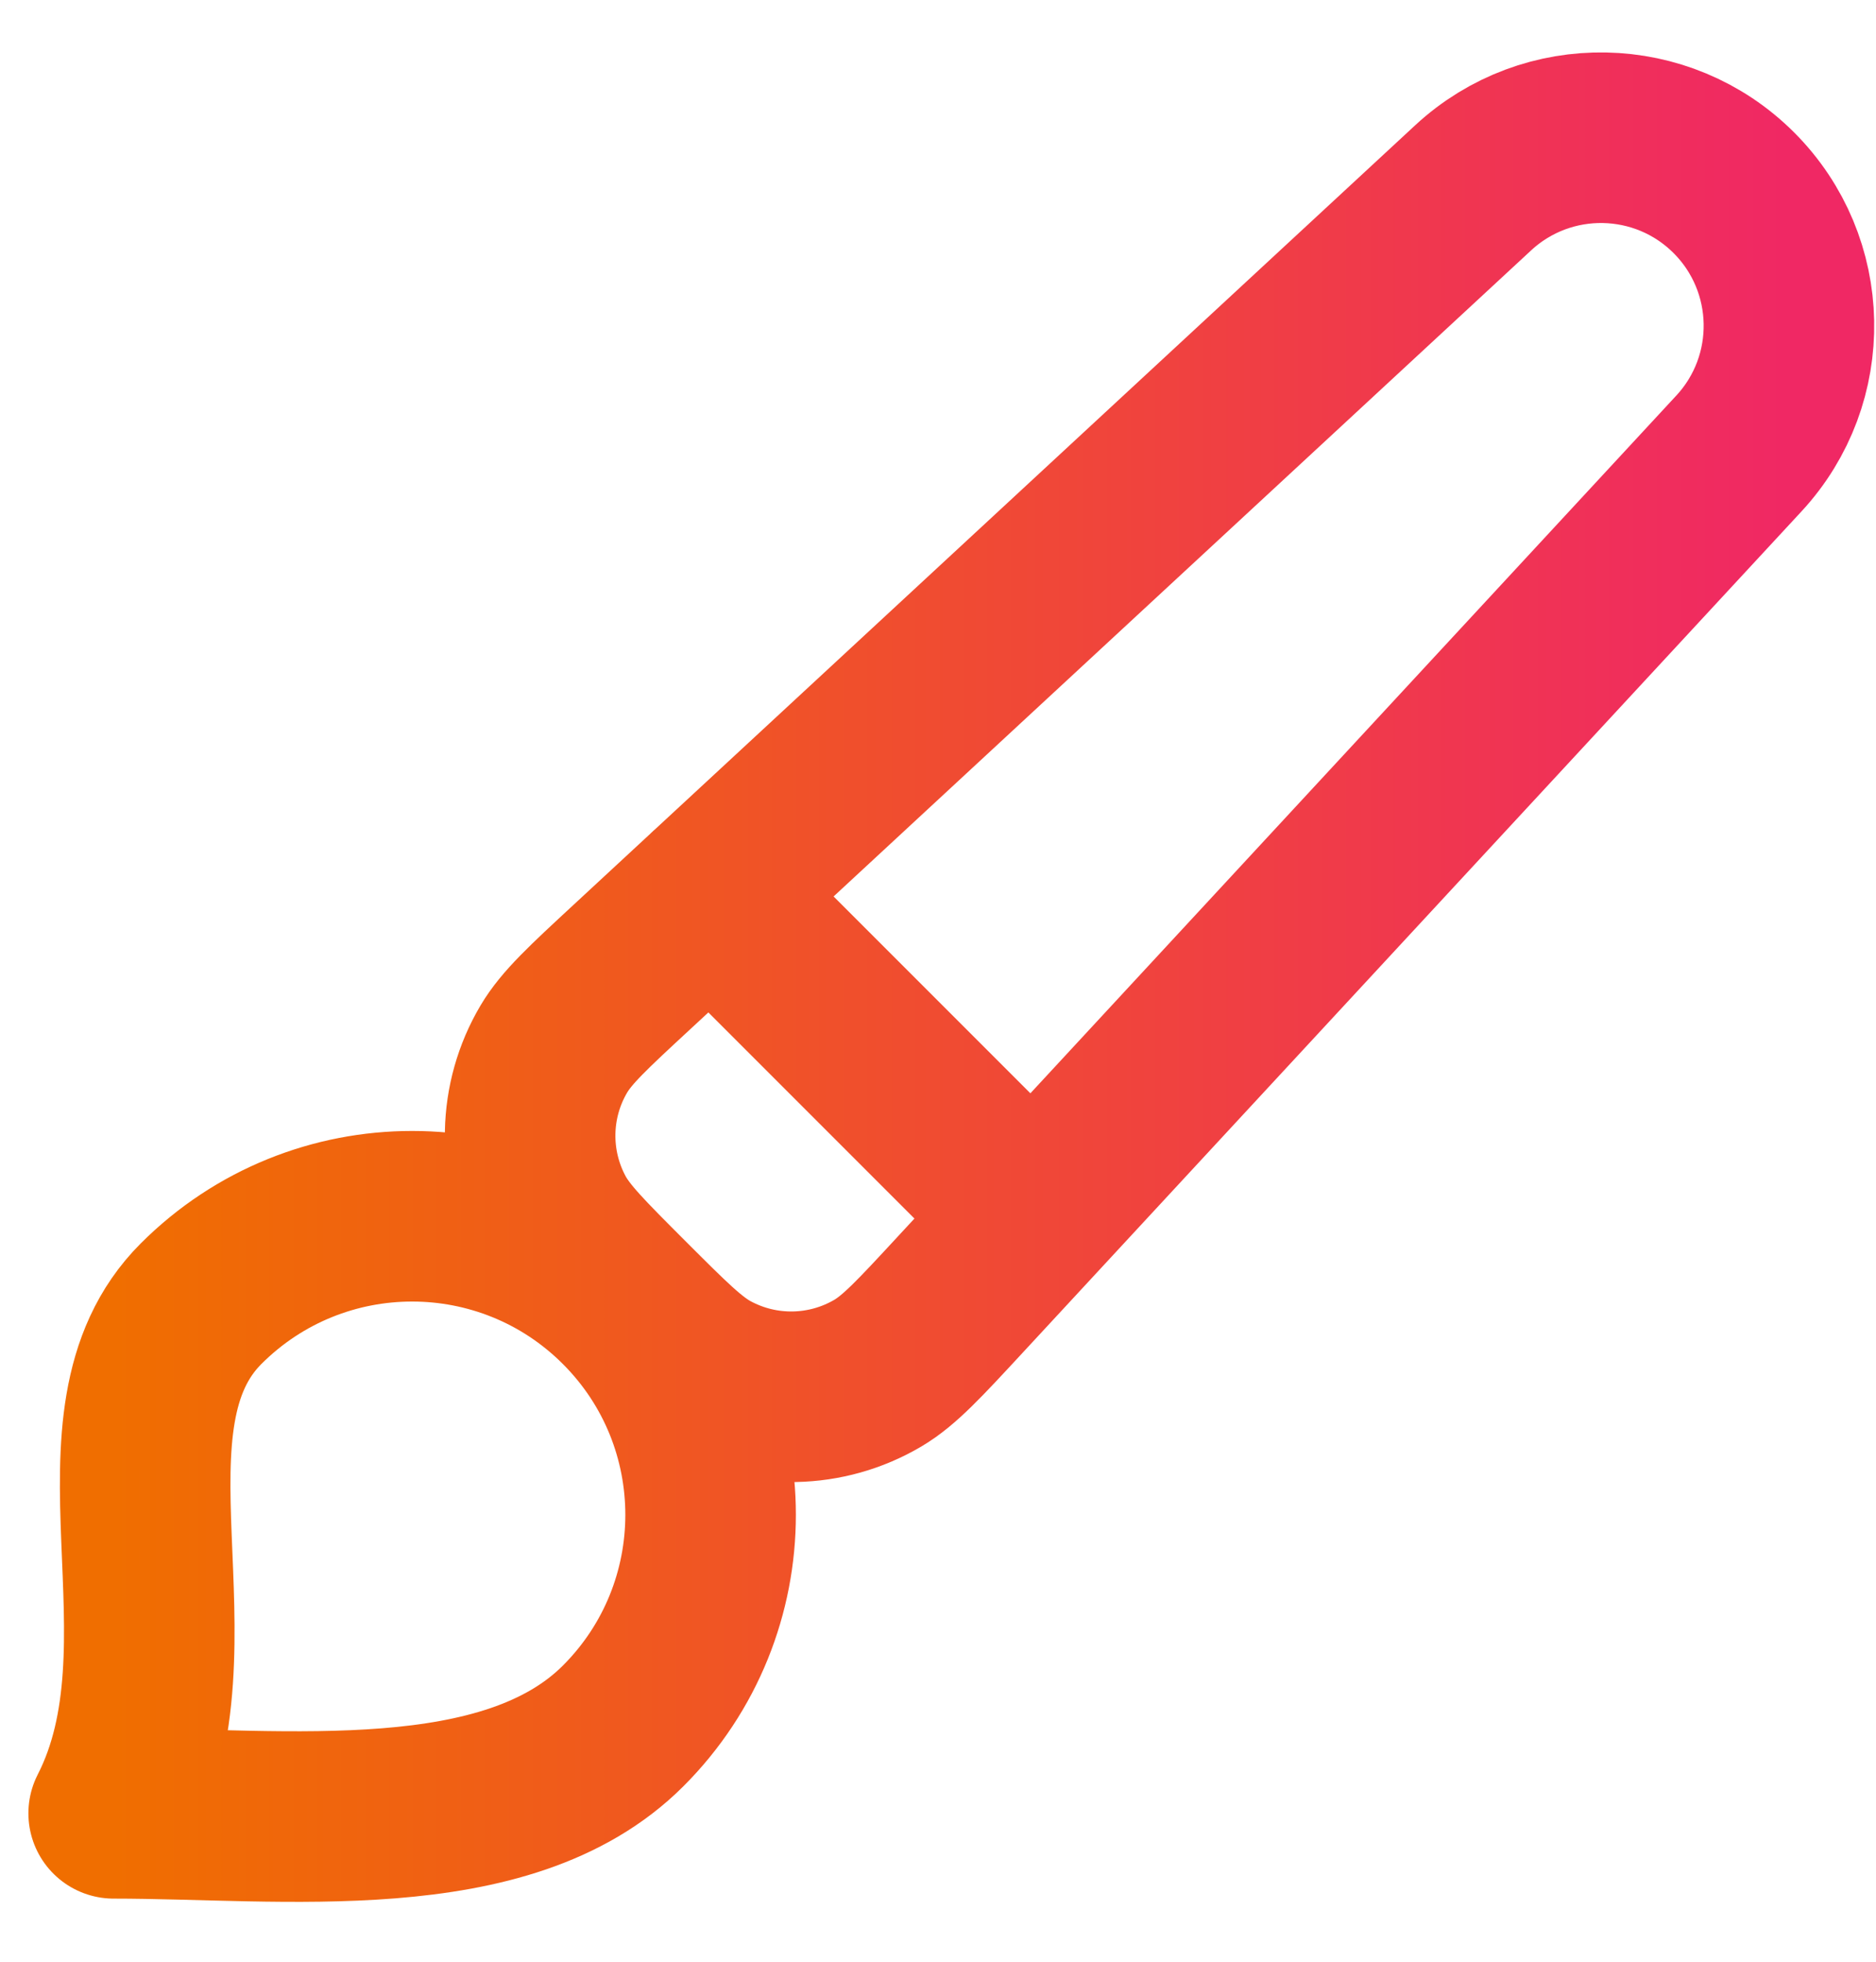 <svg width="22" height="23" viewBox="0 0 22 23" fill="none" xmlns="http://www.w3.org/2000/svg">
<path d="M8.333 10.482L12.111 14.26M7.308 20.235C5.941 21.602 3.333 21.26 1.333 21.26C2.358 19.26 0.992 16.652 2.358 15.285C3.725 13.918 5.941 13.918 7.308 15.285C8.675 16.652 8.675 18.868 7.308 20.235ZM11.255 15.185L20.392 5.317C21.197 4.448 21.171 3.098 20.333 2.26C19.496 1.423 18.146 1.397 17.277 2.201L7.409 11.339C6.899 11.811 6.644 12.047 6.495 12.299C6.138 12.902 6.124 13.649 6.457 14.266C6.596 14.523 6.842 14.769 7.333 15.26C7.825 15.752 8.07 15.997 8.328 16.136C8.945 16.469 9.691 16.455 10.295 16.099C10.547 15.95 10.783 15.695 11.255 15.185Z" stroke="url(#paint0_linear_1082_4421)" stroke-width="2" stroke-linecap="round" stroke-linejoin="round"/>
<defs>
<linearGradient id="paint0_linear_1082_4421" x1="20.979" y1="11.456" x2="1.333" y2="11.456" gradientUnits="userSpaceOnUse">
<stop stop-color="#F02864"/>
<stop offset="1" stop-color="#F06E00"/>
</linearGradient>
</defs>
</svg>
